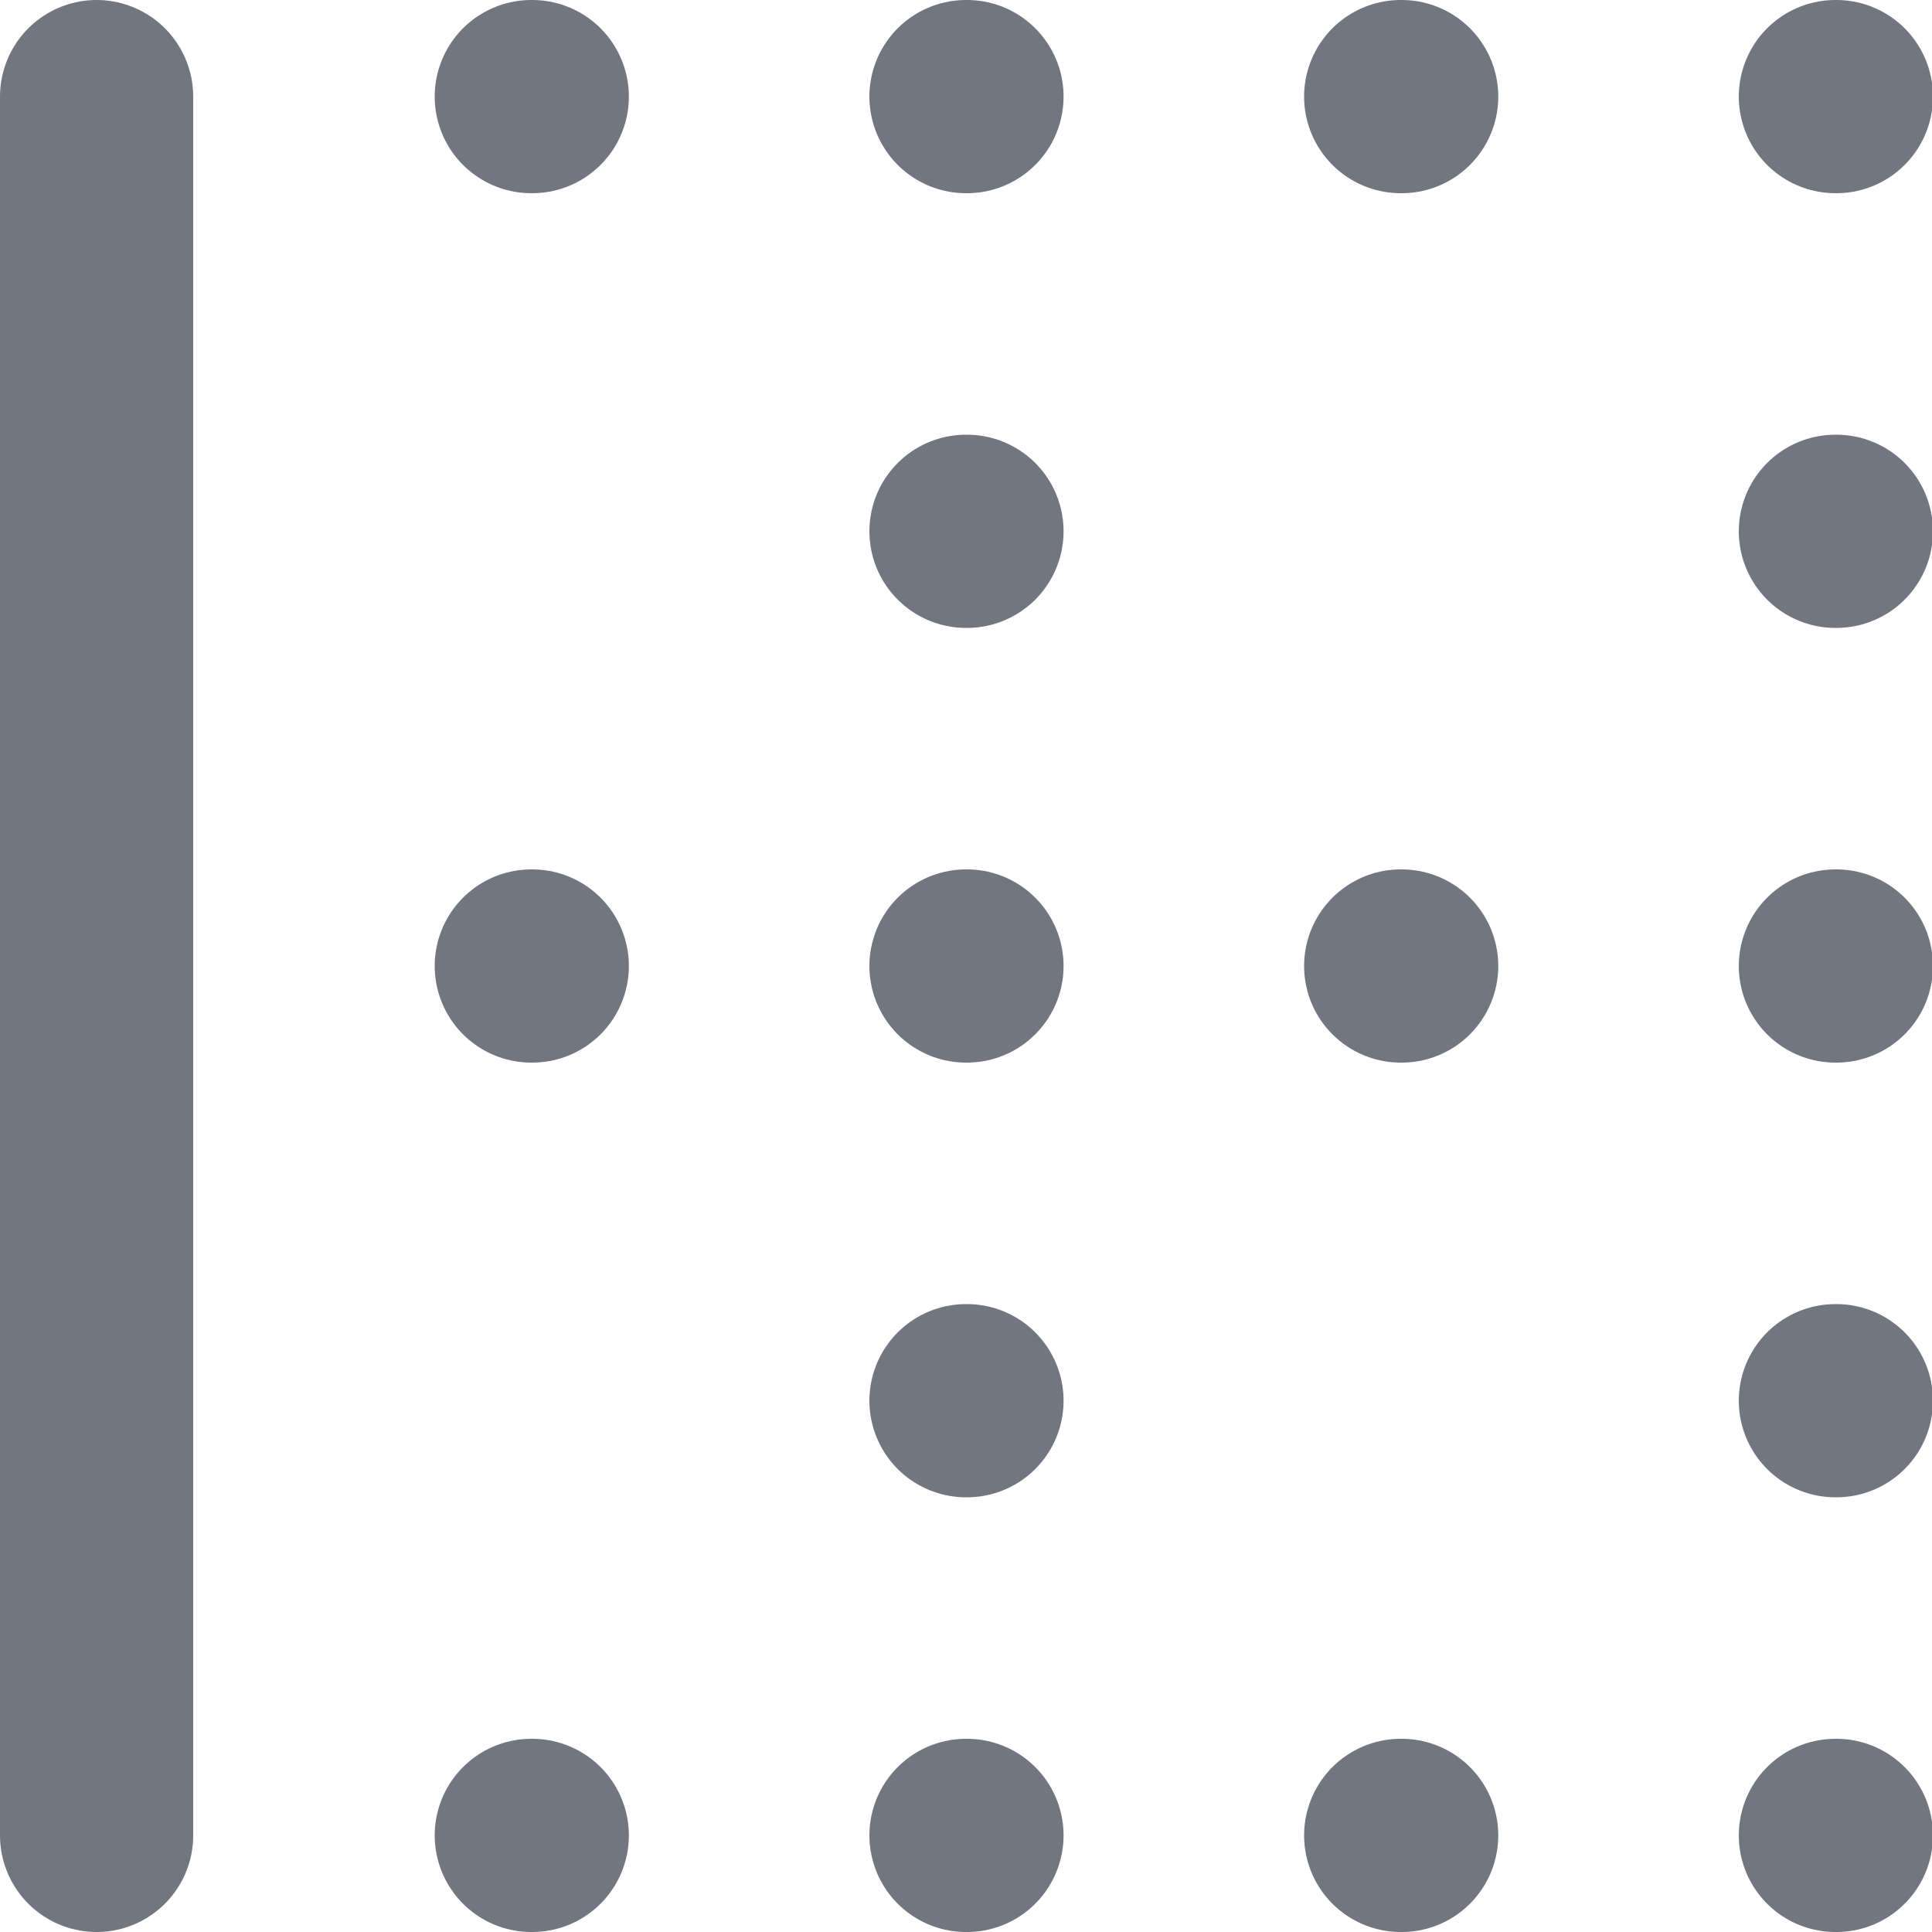 <?xml version="1.0" encoding="utf-8"?>
<svg xmlns="http://www.w3.org/2000/svg" fill="none" height="100%" overflow="visible" preserveAspectRatio="none" style="display: block;" viewBox="0 0 20 20" width="100%">
<path d="M5.5 1H5.51M5.5 10H5.51M5.5 19H5.51M14.5 1H14.51M14.5 10H14.51M14.5 19H14.51M10 1H10.01M10 10H10.01M10 19H10.01M10 14.5H10.01M10 5.5H10.01M19 1H19.01M19 10H19.01M19 19H19.01M19 14.5H19.01M19 5.5H19.01M1 19V1" id="Icon" stroke="#717680" stroke-linecap="round" stroke-linejoin="round" stroke-width="2"/>
</svg>